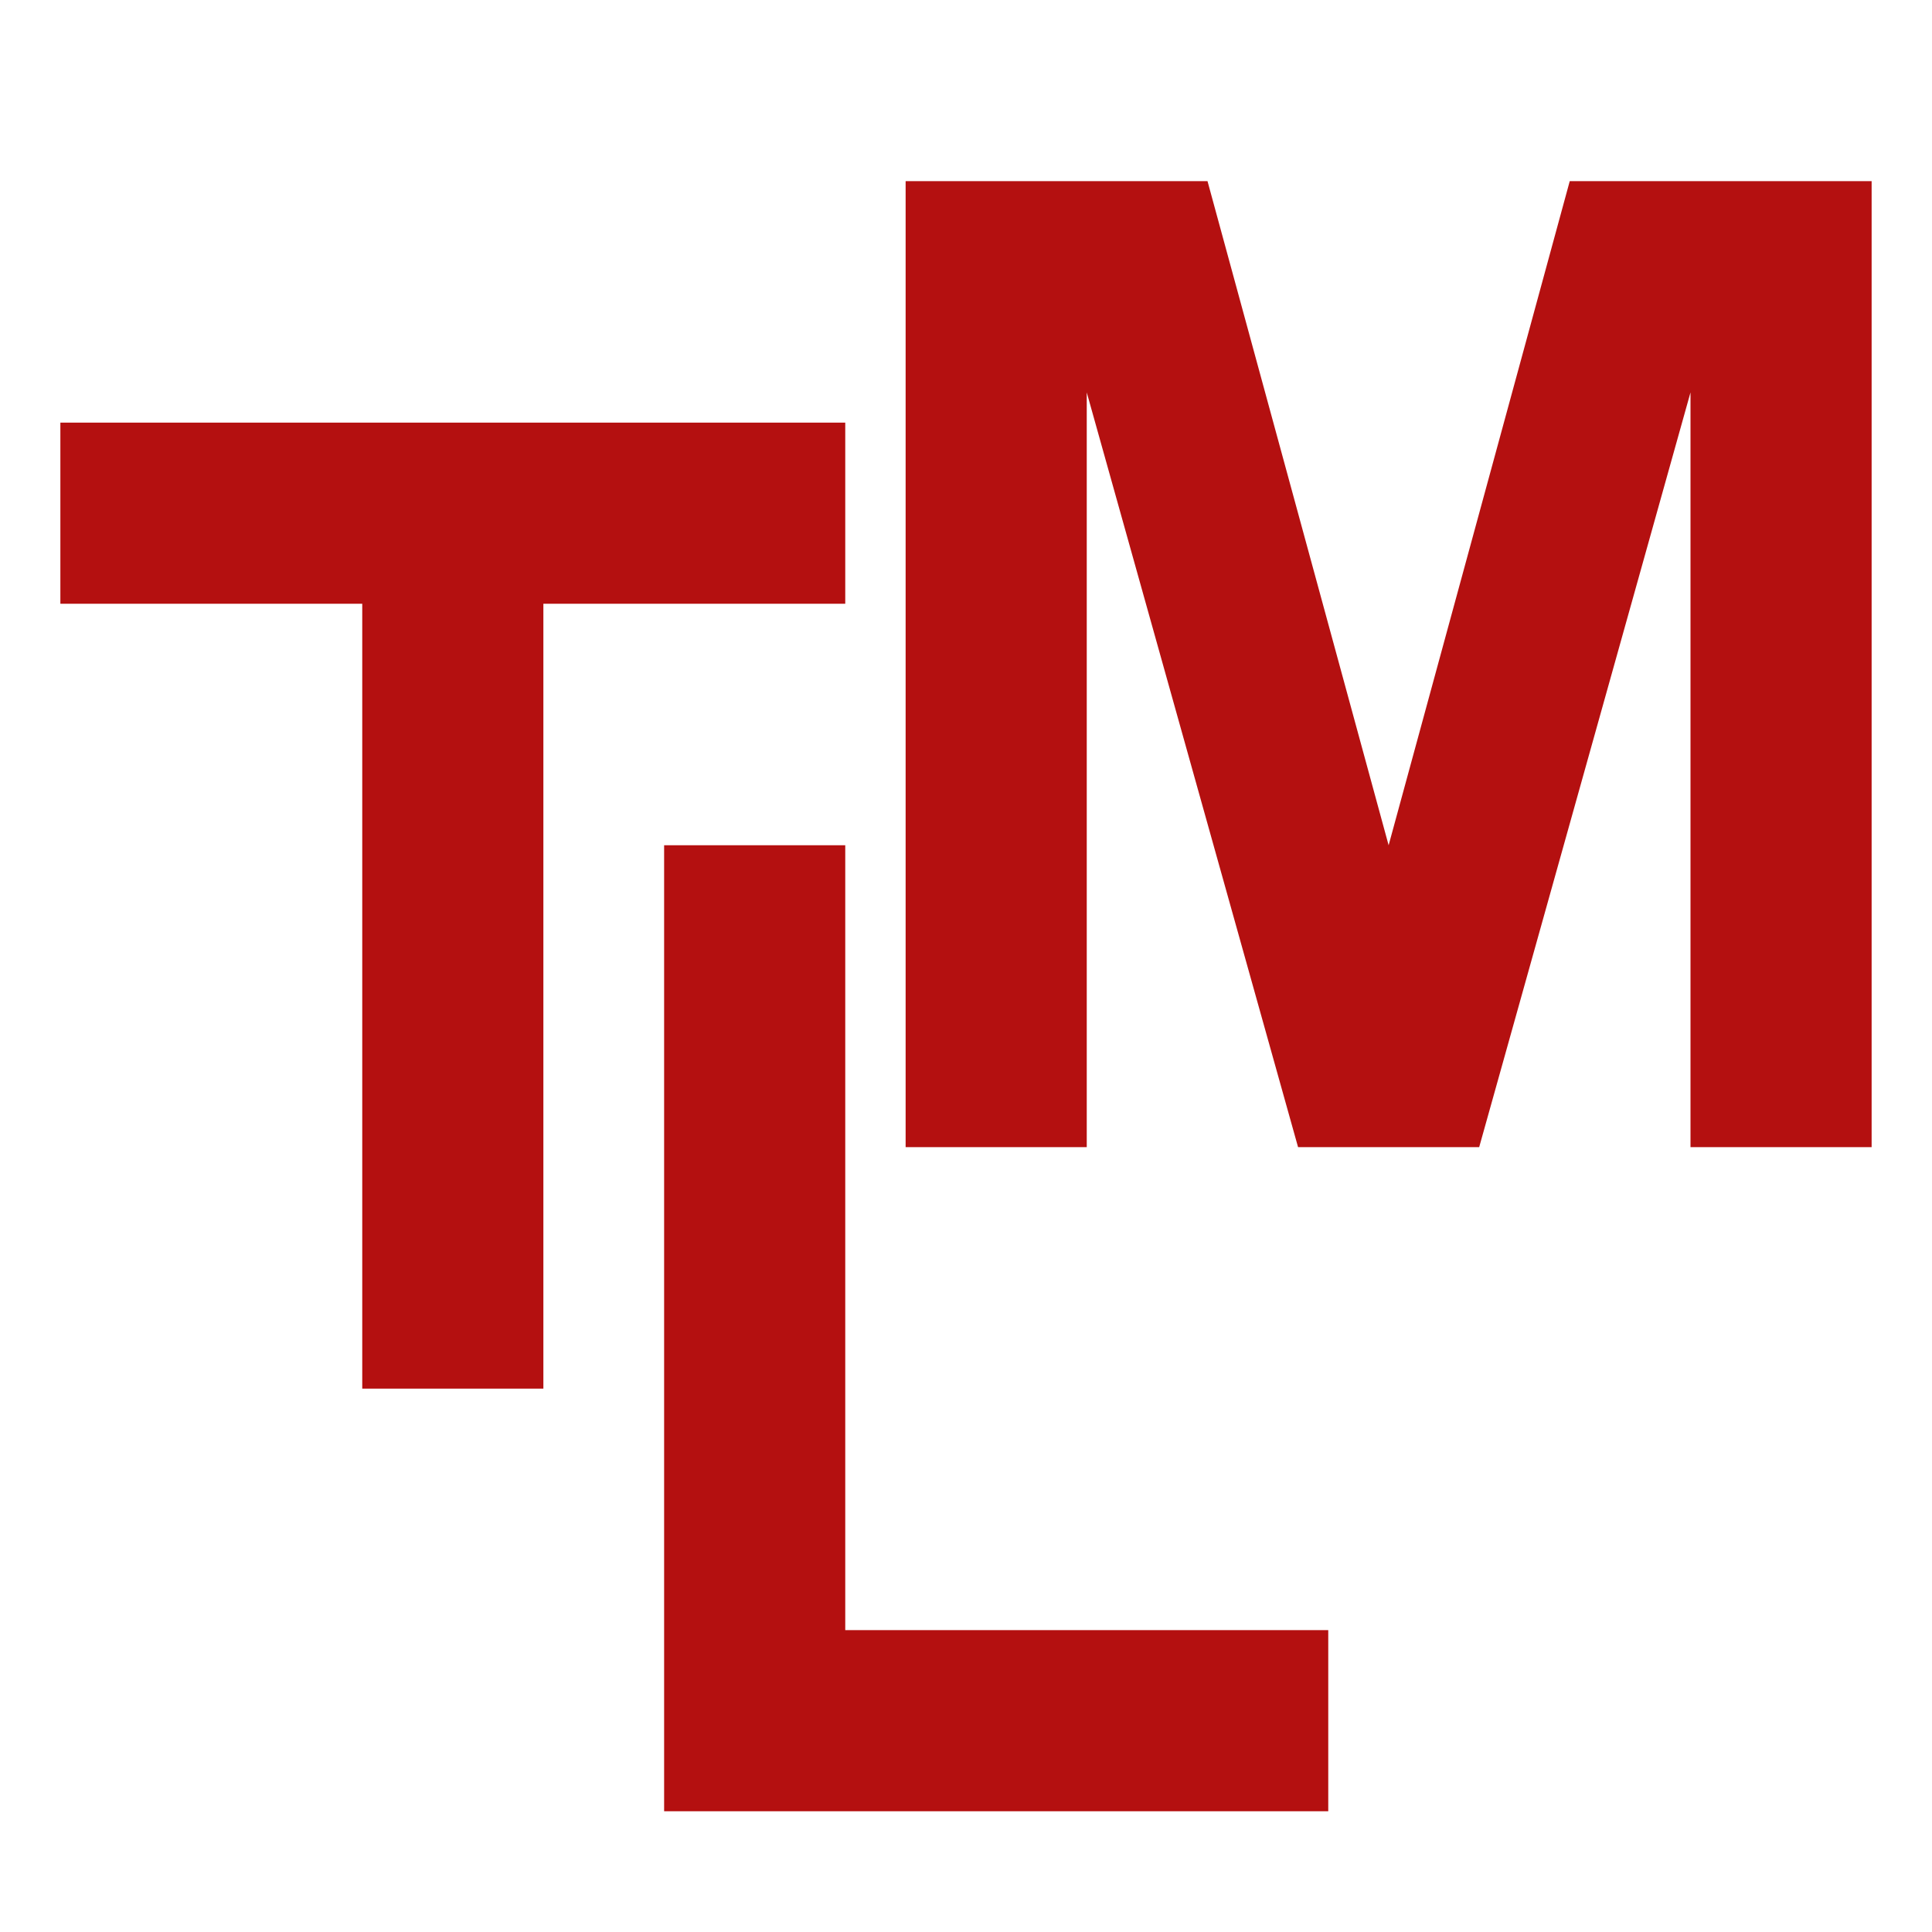 <?xml version="1.0" encoding="UTF-8" standalone="no"?><!DOCTYPE svg PUBLIC "-//W3C//DTD SVG 1.1//EN" "http://www.w3.org/Graphics/SVG/1.1/DTD/svg11.dtd"><svg width="100%" height="100%" viewBox="0 0 32 32" version="1.1" xmlns="http://www.w3.org/2000/svg" xmlns:xlink="http://www.w3.org/1999/xlink" xml:space="preserve" xmlns:serif="http://www.serif.com/" style="fill-rule:evenodd;clip-rule:evenodd;stroke-linejoin:round;stroke-miterlimit:2;"><g id="Layer1"><path d="M14,10l-5,0l0,13l-3,0l-0,-13l-5,0l-0,-3l13,0l-0,3Z" style="fill:#b41010;fill-rule:nonzero;"/><path d="M14,27l8,0l0,3l-11,0l0,-16l3,0l0,13Z" style="fill:#b41010;fill-rule:nonzero;"/><path d="M20,3l3,11l3,-11l5,-0l-0,16l-3,-0l-0,-12.5l-3.5,12.5l-3,-0l-3.5,-12.5l0,12.5l-3,-0l0,-16l5,-0Z" style="fill:#b41010;fill-rule:nonzero;"/></g></svg>